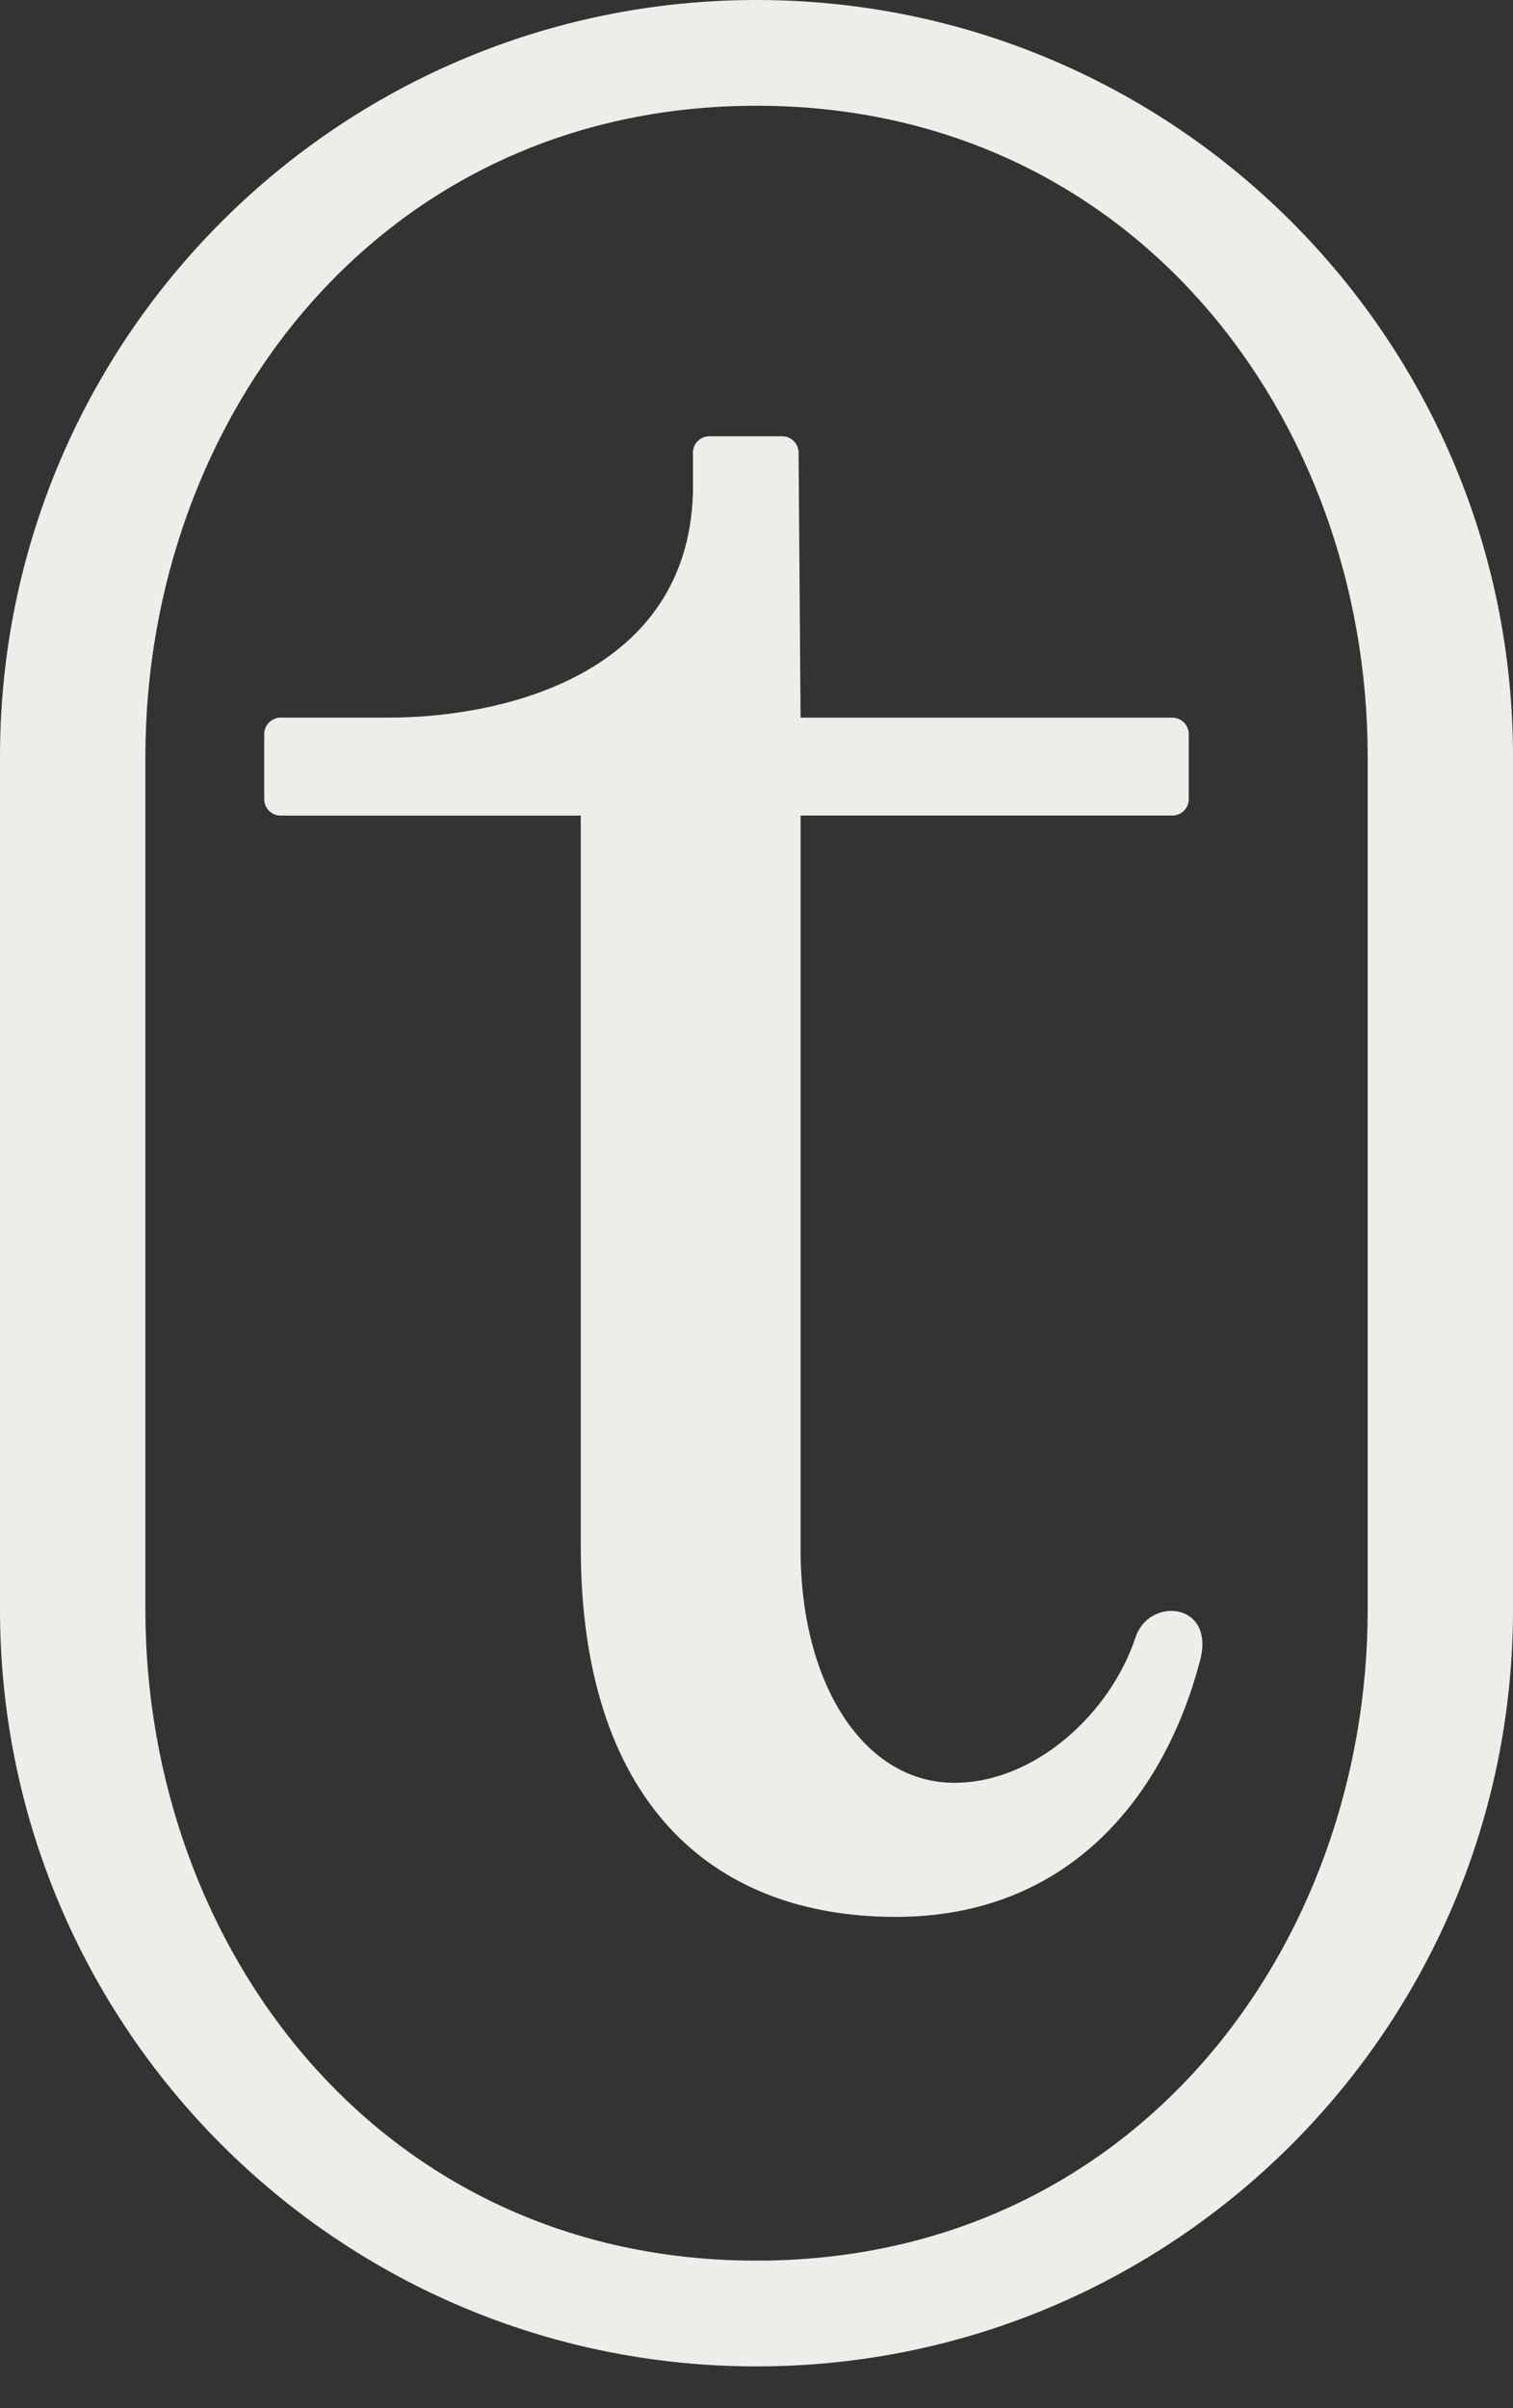<svg width="22" height="35" viewBox="0 0 22 35" fill="none" xmlns="http://www.w3.org/2000/svg">
<rect x="0" y="0" width="22" height="35" fill="#333333" stroke="none"/>
<path d="M16.511 23.796C16.153 24.887 15.061 25.911 13.877 25.911C12.564 25.911 11.641 24.481 11.641 22.525V11.853H17.048C17.111 11.853 17.171 11.828 17.216 11.783C17.26 11.739 17.285 11.678 17.285 11.615V10.669C17.285 10.606 17.26 10.546 17.216 10.501C17.171 10.457 17.111 10.431 17.048 10.431H11.641L11.612 6.579C11.612 6.516 11.586 6.455 11.542 6.411C11.498 6.366 11.437 6.341 11.374 6.341H10.313C10.282 6.341 10.251 6.347 10.223 6.359C10.194 6.371 10.168 6.388 10.146 6.41C10.123 6.432 10.106 6.459 10.094 6.487C10.082 6.516 10.076 6.547 10.076 6.579V7.162C10 9.794 7.332 10.43 5.652 10.43H4.079C4.048 10.43 4.017 10.436 3.988 10.449C3.959 10.461 3.933 10.479 3.911 10.501C3.889 10.523 3.871 10.55 3.859 10.579C3.848 10.608 3.842 10.639 3.842 10.671V11.617C3.842 11.68 3.867 11.74 3.912 11.784C3.956 11.829 4.016 11.854 4.079 11.854H8.445V22.489C8.445 26.118 10.29 27.86 13.024 27.86C15.58 27.86 16.948 26.058 17.45 24.132C17.675 23.285 16.706 23.203 16.512 23.796H16.511Z" fill="#EFEDE9"/>
<path fill-rule="evenodd" clip-rule="evenodd" d="M19.887 23.393V11C19.887 6.092 16.484 1.537 11 1.537C5.516 1.537 2.114 6.092 2.114 11V23.393C2.114 28.301 5.516 32.856 11 32.856C16.484 32.856 19.887 28.301 19.887 23.393ZM11 0C4.925 0 0 4.925 0 11V23.393C0 29.468 4.925 34.393 11 34.393C17.075 34.393 22 29.468 22 23.393V11C22 4.925 17.075 0 11 0Z" fill="#EFEDE9"/>
</svg>
